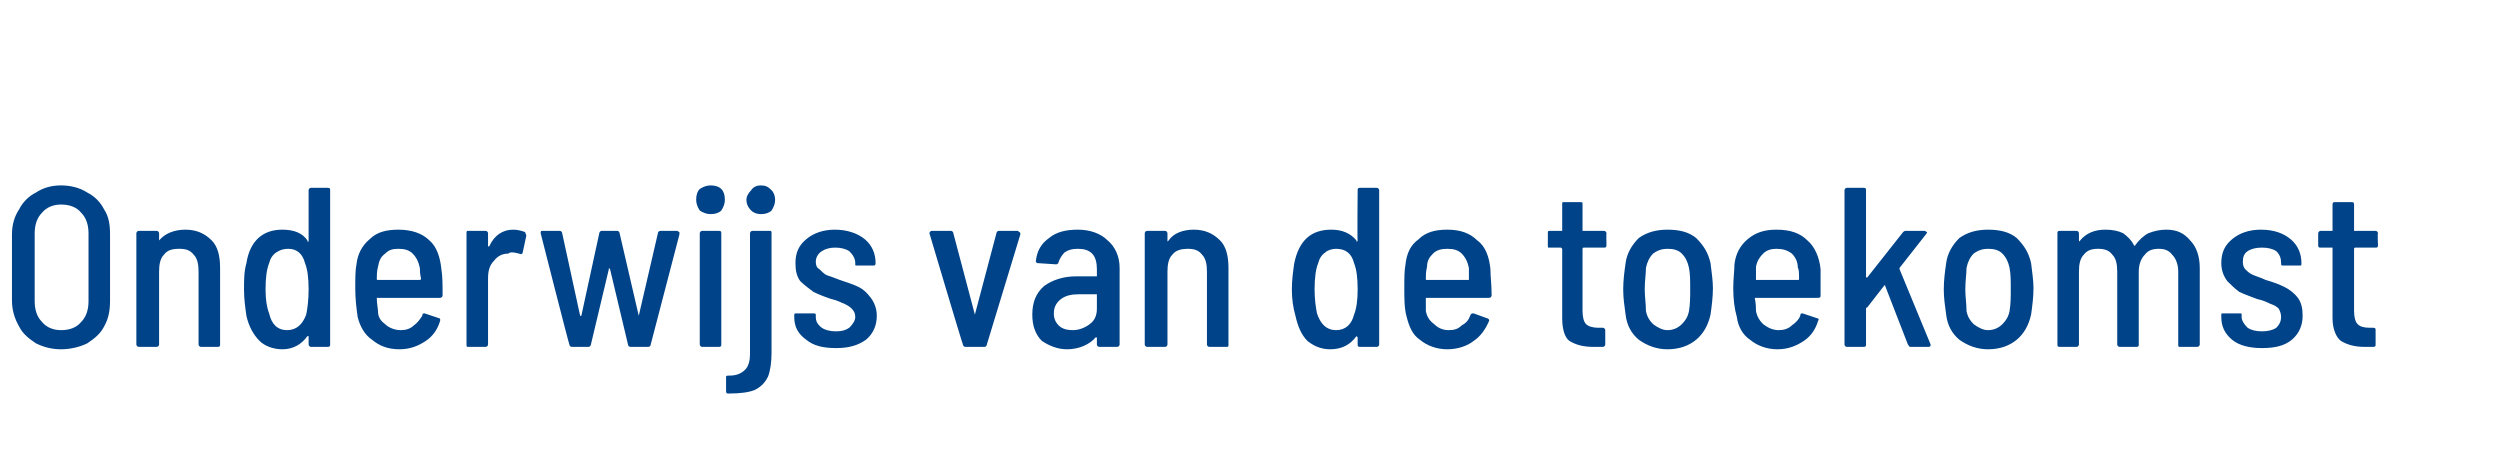 <?xml version="1.0" standalone="no"?><!DOCTYPE svg PUBLIC "-//W3C//DTD SVG 1.1//EN" "http://www.w3.org/Graphics/SVG/1.1/DTD/svg11.dtd"><svg xmlns="http://www.w3.org/2000/svg" version="1.1" width="209px" height="37.8px" viewBox="0 -1 209 37.8" style="top:-1px">  <desc>Onderwijs van de toekomst</desc>  <defs/>  <g id="Polygon87064">    <path d="M 5.1 28.2 C 4.3 28.2 3.6 28 3 27.7 C 2.4 27.3 1.9 26.9 1.6 26.3 C 1.2 25.6 1 24.9 1 24.1 C 1 24.1 1 18.6 1 18.6 C 1 17.8 1.2 17.1 1.6 16.5 C 1.9 15.9 2.4 15.4 3 15.1 C 3.6 14.7 4.3 14.5 5.1 14.5 C 5.9 14.5 6.7 14.7 7.3 15.1 C 7.9 15.4 8.4 15.9 8.7 16.5 C 9.1 17.1 9.2 17.8 9.2 18.6 C 9.2 18.6 9.2 24.1 9.2 24.1 C 9.2 24.9 9.1 25.6 8.7 26.3 C 8.4 26.9 7.9 27.3 7.3 27.7 C 6.7 28 5.9 28.2 5.1 28.2 C 5.1 28.2 5.1 28.2 5.1 28.2 Z M 5.1 26.6 C 5.8 26.6 6.4 26.4 6.8 25.9 C 7.2 25.5 7.4 24.9 7.4 24.2 C 7.4 24.2 7.4 18.5 7.4 18.5 C 7.4 17.8 7.2 17.2 6.8 16.8 C 6.4 16.3 5.8 16.1 5.1 16.1 C 4.5 16.1 3.9 16.3 3.5 16.8 C 3.1 17.2 2.9 17.8 2.9 18.5 C 2.9 18.5 2.9 24.2 2.9 24.2 C 2.9 24.9 3.1 25.5 3.5 25.9 C 3.9 26.4 4.5 26.6 5.1 26.6 C 5.1 26.6 5.1 26.6 5.1 26.6 Z M 15.5 18.2 C 16.4 18.2 17.1 18.5 17.7 19.1 C 18.2 19.6 18.4 20.4 18.4 21.4 C 18.4 21.4 18.4 27.8 18.4 27.8 C 18.4 27.9 18.4 28 18.2 28 C 18.2 28 16.8 28 16.8 28 C 16.7 28 16.6 27.9 16.6 27.8 C 16.6 27.8 16.6 21.7 16.6 21.7 C 16.6 21.1 16.5 20.6 16.2 20.3 C 15.9 19.9 15.5 19.8 15 19.8 C 14.4 19.8 14 19.9 13.7 20.3 C 13.4 20.6 13.3 21.1 13.3 21.7 C 13.3 21.7 13.3 27.8 13.3 27.8 C 13.3 27.9 13.2 28 13.1 28 C 13.1 28 11.6 28 11.6 28 C 11.5 28 11.4 27.9 11.4 27.8 C 11.4 27.8 11.4 18.5 11.4 18.5 C 11.4 18.4 11.5 18.3 11.6 18.3 C 11.6 18.3 13.1 18.3 13.1 18.3 C 13.2 18.3 13.3 18.4 13.3 18.5 C 13.3 18.5 13.3 19.1 13.3 19.1 C 13.3 19.1 13.3 19.2 13.3 19.2 C 13.3 19.2 13.3 19.2 13.3 19.1 C 13.8 18.5 14.6 18.2 15.5 18.2 C 15.5 18.2 15.5 18.2 15.5 18.2 Z M 25.8 14.9 C 25.8 14.8 25.9 14.7 26 14.7 C 26 14.7 27.4 14.7 27.4 14.7 C 27.6 14.7 27.6 14.8 27.6 14.9 C 27.6 14.9 27.6 27.8 27.6 27.8 C 27.6 27.9 27.6 28 27.4 28 C 27.4 28 26 28 26 28 C 25.9 28 25.8 27.9 25.8 27.8 C 25.8 27.8 25.8 27.2 25.8 27.2 C 25.8 27.2 25.8 27.1 25.8 27.1 C 25.7 27.1 25.7 27.1 25.7 27.1 C 25.2 27.8 24.5 28.2 23.6 28.2 C 22.8 28.2 22.1 27.9 21.7 27.5 C 21.2 27 20.8 26.3 20.6 25.4 C 20.5 24.7 20.4 24 20.4 23.2 C 20.4 22.4 20.4 21.7 20.6 21 C 20.9 19.1 22 18.2 23.6 18.2 C 24.6 18.2 25.3 18.5 25.7 19.1 C 25.7 19.2 25.7 19.2 25.8 19.2 C 25.8 19.2 25.8 19.2 25.8 19.1 C 25.8 19.13 25.8 14.9 25.8 14.9 C 25.8 14.9 25.8 14.89 25.8 14.9 Z M 25.6 25.3 C 25.7 24.8 25.8 24.1 25.8 23.2 C 25.8 22.2 25.7 21.5 25.5 21 C 25.3 20.2 24.8 19.8 24.1 19.8 C 23.7 19.8 23.4 19.9 23.1 20.1 C 22.8 20.3 22.6 20.6 22.5 21 C 22.3 21.5 22.2 22.2 22.2 23.2 C 22.2 24 22.3 24.7 22.5 25.2 C 22.7 26.1 23.2 26.6 24 26.6 C 24.8 26.6 25.3 26.1 25.6 25.3 C 25.6 25.3 25.6 25.3 25.6 25.3 Z M 33.5 26.6 C 33.9 26.6 34.3 26.5 34.6 26.2 C 34.9 26 35.1 25.7 35.3 25.4 C 35.3 25.2 35.4 25.2 35.5 25.2 C 35.5 25.2 36.7 25.6 36.7 25.6 C 36.8 25.6 36.8 25.7 36.8 25.8 C 36.6 26.5 36.2 27.1 35.6 27.5 C 35 27.9 34.3 28.2 33.4 28.2 C 32.4 28.2 31.7 27.9 31.1 27.4 C 30.5 27 30.1 26.3 29.9 25.5 C 29.8 24.8 29.7 24 29.7 23.1 C 29.7 22.3 29.7 21.6 29.8 21.1 C 29.9 20.2 30.3 19.5 30.9 19 C 31.5 18.4 32.3 18.2 33.3 18.2 C 34.4 18.2 35.3 18.5 35.9 19.1 C 36.5 19.6 36.8 20.5 36.9 21.5 C 37 22.1 37 22.8 37 23.7 C 37 23.8 36.9 23.9 36.8 23.9 C 36.8 23.9 31.6 23.9 31.6 23.9 C 31.5 23.9 31.5 23.9 31.5 23.9 C 31.5 24.4 31.6 24.8 31.6 25 C 31.6 25.5 31.8 25.8 32.2 26.1 C 32.5 26.4 33 26.6 33.5 26.6 C 33.5 26.6 33.5 26.6 33.5 26.6 Z M 33.3 19.8 C 32.8 19.8 32.5 19.9 32.2 20.2 C 31.8 20.5 31.7 20.8 31.6 21.3 C 31.5 21.7 31.5 22 31.5 22.3 C 31.5 22.4 31.5 22.4 31.6 22.4 C 31.6 22.4 35.1 22.4 35.1 22.4 C 35.1 22.4 35.2 22.4 35.2 22.3 C 35.1 21.9 35.1 21.5 35.1 21.4 C 35 20.9 34.8 20.5 34.5 20.2 C 34.2 19.9 33.8 19.8 33.3 19.8 C 33.3 19.8 33.3 19.8 33.3 19.8 Z M 42.9 18.2 C 43.3 18.2 43.6 18.3 43.9 18.4 C 43.9 18.5 44 18.6 44 18.7 C 44 18.7 43.7 20.1 43.7 20.1 C 43.7 20.2 43.6 20.3 43.4 20.2 C 43.3 20.2 43.1 20.1 42.8 20.1 C 42.7 20.1 42.6 20.1 42.5 20.2 C 42 20.2 41.6 20.4 41.3 20.8 C 40.9 21.2 40.8 21.7 40.8 22.3 C 40.8 22.3 40.8 27.8 40.8 27.8 C 40.8 27.9 40.7 28 40.6 28 C 40.6 28 39.1 28 39.1 28 C 39 28 39 27.9 39 27.8 C 39 27.8 39 18.5 39 18.5 C 39 18.4 39 18.3 39.1 18.3 C 39.1 18.3 40.6 18.3 40.6 18.3 C 40.7 18.3 40.8 18.4 40.8 18.5 C 40.8 18.5 40.8 19.6 40.8 19.6 C 40.8 19.6 40.8 19.6 40.8 19.6 C 40.8 19.6 40.8 19.6 40.9 19.6 C 41.3 18.7 42 18.2 42.9 18.2 C 42.9 18.2 42.9 18.2 42.9 18.2 Z M 47.8 28 C 47.7 28 47.6 27.9 47.6 27.8 C 47.57 27.83 45.2 18.5 45.2 18.5 C 45.2 18.5 45.18 18.46 45.2 18.5 C 45.2 18.4 45.2 18.3 45.3 18.3 C 45.3 18.3 46.8 18.3 46.8 18.3 C 46.9 18.3 47 18.4 47 18.5 C 47 18.5 48.5 25.4 48.5 25.4 C 48.5 25.4 48.5 25.4 48.5 25.4 C 48.5 25.4 48.5 25.4 48.6 25.4 C 48.6 25.4 50.1 18.5 50.1 18.5 C 50.1 18.4 50.2 18.3 50.3 18.3 C 50.3 18.3 51.6 18.3 51.6 18.3 C 51.7 18.3 51.8 18.4 51.8 18.5 C 51.8 18.5 53.4 25.4 53.4 25.4 C 53.4 25.4 53.4 25.4 53.4 25.4 C 53.4 25.4 53.4 25.4 53.4 25.4 C 53.4 25.4 55 18.5 55 18.5 C 55 18.4 55.1 18.3 55.2 18.3 C 55.2 18.3 56.6 18.3 56.6 18.3 C 56.7 18.3 56.7 18.4 56.8 18.4 C 56.8 18.4 56.8 18.5 56.8 18.6 C 56.8 18.6 54.4 27.8 54.4 27.8 C 54.4 27.9 54.3 28 54.2 28 C 54.2 28 52.7 28 52.7 28 C 52.6 28 52.5 27.9 52.5 27.8 C 52.5 27.8 51 21.5 51 21.5 C 51 21.5 50.9 21.4 50.9 21.4 C 50.9 21.4 50.9 21.5 50.9 21.5 C 50.9 21.5 49.4 27.8 49.4 27.8 C 49.4 27.9 49.3 28 49.2 28 C 49.2 28 47.8 28 47.8 28 C 47.8 28 47.78 28 47.8 28 Z M 59.4 16.9 C 59.1 16.9 58.8 16.8 58.5 16.6 C 58.3 16.3 58.2 16 58.2 15.7 C 58.2 15.3 58.3 15 58.5 14.8 C 58.8 14.6 59.1 14.5 59.4 14.5 C 59.8 14.5 60.1 14.6 60.3 14.8 C 60.5 15 60.6 15.3 60.6 15.7 C 60.6 16 60.5 16.3 60.3 16.6 C 60.1 16.8 59.8 16.9 59.4 16.9 C 59.4 16.9 59.4 16.9 59.4 16.9 Z M 58.7 28 C 58.6 28 58.5 27.9 58.5 27.8 C 58.5 27.8 58.5 18.5 58.5 18.5 C 58.5 18.4 58.6 18.3 58.7 18.3 C 58.7 18.3 60.1 18.3 60.1 18.3 C 60.3 18.3 60.3 18.4 60.3 18.5 C 60.3 18.5 60.3 27.8 60.3 27.8 C 60.3 27.9 60.3 28 60.1 28 C 60.14 28 58.7 28 58.7 28 C 58.7 28 58.7 28 58.7 28 Z M 63.6 16.9 C 63.3 16.9 63 16.8 62.8 16.6 C 62.5 16.3 62.4 16 62.4 15.7 C 62.4 15.4 62.6 15.1 62.8 14.9 C 63 14.6 63.3 14.5 63.6 14.5 C 64 14.5 64.2 14.6 64.5 14.9 C 64.7 15.1 64.8 15.4 64.8 15.7 C 64.8 16 64.7 16.3 64.5 16.6 C 64.3 16.8 64 16.9 63.6 16.9 C 63.6 16.9 63.6 16.9 63.6 16.9 Z M 60.9 31.9 C 60.8 31.9 60.7 31.9 60.7 31.7 C 60.7 31.7 60.7 30.5 60.7 30.5 C 60.7 30.4 60.8 30.4 61 30.4 C 61.6 30.4 62 30.2 62.3 29.9 C 62.6 29.6 62.7 29.1 62.7 28.6 C 62.7 28.6 62.7 18.5 62.7 18.5 C 62.7 18.4 62.8 18.3 62.9 18.3 C 62.9 18.3 64.4 18.3 64.4 18.3 C 64.5 18.3 64.5 18.4 64.5 18.5 C 64.5 18.5 64.5 28.5 64.5 28.5 C 64.5 29.3 64.4 30 64.2 30.5 C 64 30.9 63.7 31.3 63.1 31.6 C 62.6 31.8 61.9 31.9 60.9 31.9 C 60.9 31.9 60.9 31.9 60.9 31.9 Z M 69.9 28.1 C 68.8 28.1 68 27.9 67.4 27.4 C 66.7 26.9 66.4 26.3 66.4 25.5 C 66.4 25.5 66.4 25.3 66.4 25.3 C 66.4 25.2 66.5 25.2 66.6 25.2 C 66.6 25.2 68 25.2 68 25.2 C 68.1 25.2 68.2 25.2 68.2 25.3 C 68.2 25.3 68.2 25.5 68.2 25.5 C 68.2 25.8 68.3 26.1 68.7 26.4 C 69 26.6 69.4 26.7 69.9 26.7 C 70.4 26.7 70.7 26.6 71 26.4 C 71.3 26.1 71.5 25.8 71.5 25.5 C 71.5 25.2 71.4 25 71.2 24.8 C 71 24.6 70.8 24.5 70.6 24.4 C 70.3 24.3 70 24.1 69.5 24 C 68.9 23.8 68.4 23.6 68 23.4 C 67.6 23.1 67.2 22.8 66.9 22.5 C 66.6 22.1 66.5 21.6 66.5 21 C 66.5 20.1 66.8 19.5 67.4 19 C 68 18.5 68.8 18.2 69.8 18.2 C 70.8 18.2 71.7 18.5 72.3 19 C 72.9 19.5 73.2 20.2 73.2 21 C 73.2 21 73.2 21 73.2 21 C 73.2 21.2 73.1 21.2 73 21.2 C 73 21.2 71.7 21.2 71.7 21.2 C 71.5 21.2 71.5 21.2 71.5 21.1 C 71.5 21.1 71.5 21 71.5 21 C 71.5 20.6 71.3 20.3 71 20 C 70.7 19.8 70.3 19.7 69.8 19.7 C 69.4 19.7 69 19.8 68.7 20 C 68.4 20.2 68.2 20.5 68.2 20.9 C 68.2 21.2 68.3 21.4 68.5 21.5 C 68.7 21.7 68.9 21.9 69.1 22 C 69.4 22.1 69.7 22.2 70.2 22.4 C 70.8 22.6 71.4 22.8 71.8 23 C 72.2 23.2 72.5 23.5 72.8 23.9 C 73.1 24.3 73.3 24.8 73.3 25.4 C 73.3 26.2 73 26.9 72.4 27.4 C 71.7 27.9 70.9 28.1 69.9 28.1 C 69.9 28.1 69.9 28.1 69.9 28.1 Z M 80.7 28 C 80.6 28 80.5 27.9 80.5 27.8 C 80.48 27.85 77.7 18.5 77.7 18.5 C 77.7 18.5 77.73 18.48 77.7 18.5 C 77.7 18.4 77.8 18.3 77.9 18.3 C 77.9 18.3 79.5 18.3 79.5 18.3 C 79.6 18.3 79.7 18.4 79.7 18.5 C 79.7 18.5 81.5 25.3 81.5 25.3 C 81.5 25.4 81.5 25.4 81.5 25.4 C 81.5 25.4 81.5 25.4 81.5 25.3 C 81.5 25.3 83.3 18.5 83.3 18.5 C 83.3 18.4 83.4 18.3 83.5 18.3 C 83.5 18.3 85.1 18.3 85.1 18.3 C 85.1 18.3 85.2 18.4 85.2 18.4 C 85.3 18.4 85.3 18.5 85.3 18.6 C 85.3 18.6 82.5 27.8 82.5 27.8 C 82.5 27.9 82.4 28 82.3 28 C 82.33 28 80.7 28 80.7 28 C 80.7 28 80.69 28 80.7 28 Z M 90.1 18.2 C 91.1 18.2 92 18.5 92.6 19.1 C 93.2 19.6 93.6 20.4 93.6 21.4 C 93.6 21.4 93.6 27.8 93.6 27.8 C 93.6 27.9 93.5 28 93.4 28 C 93.4 28 91.9 28 91.9 28 C 91.8 28 91.7 27.9 91.7 27.8 C 91.7 27.8 91.7 27.3 91.7 27.3 C 91.7 27.2 91.7 27.2 91.6 27.2 C 91.1 27.8 90.2 28.2 89.2 28.2 C 88.4 28.2 87.7 27.9 87.1 27.5 C 86.6 27 86.3 26.3 86.3 25.3 C 86.3 24.3 86.6 23.5 87.3 22.9 C 88 22.4 88.9 22.1 90 22.1 C 90 22.1 91.7 22.1 91.7 22.1 C 91.7 22.1 91.7 22.1 91.7 22.1 C 91.7 22.1 91.7 21.5 91.7 21.5 C 91.7 21 91.6 20.5 91.3 20.2 C 91 19.9 90.6 19.8 90.1 19.8 C 89.6 19.8 89.3 19.9 89 20.1 C 88.8 20.3 88.6 20.6 88.5 20.9 C 88.5 21 88.4 21.1 88.3 21.1 C 88.3 21.1 86.8 21 86.8 21 C 86.7 21 86.7 21 86.6 20.9 C 86.6 20.9 86.6 20.9 86.6 20.8 C 86.7 20 87 19.4 87.7 18.9 C 88.3 18.4 89.1 18.2 90.1 18.2 C 90.1 18.2 90.1 18.2 90.1 18.2 Z M 89.7 26.6 C 90.2 26.6 90.7 26.4 91.1 26.1 C 91.5 25.8 91.7 25.4 91.7 24.8 C 91.7 24.8 91.7 23.6 91.7 23.6 C 91.7 23.6 91.7 23.6 91.7 23.6 C 91.7 23.6 90.2 23.6 90.2 23.6 C 89.6 23.6 89.1 23.7 88.7 24 C 88.3 24.3 88.1 24.7 88.1 25.2 C 88.1 25.7 88.3 26 88.5 26.2 C 88.8 26.5 89.2 26.6 89.7 26.6 C 89.7 26.6 89.7 26.6 89.7 26.6 Z M 99.8 18.2 C 100.7 18.2 101.4 18.5 102 19.1 C 102.5 19.6 102.7 20.4 102.7 21.4 C 102.7 21.4 102.7 27.8 102.7 27.8 C 102.7 27.9 102.7 28 102.6 28 C 102.6 28 101.1 28 101.1 28 C 101 28 100.9 27.9 100.9 27.8 C 100.9 27.8 100.9 21.7 100.9 21.7 C 100.9 21.1 100.8 20.6 100.5 20.3 C 100.2 19.9 99.8 19.8 99.3 19.8 C 98.8 19.8 98.3 19.9 98 20.3 C 97.7 20.6 97.6 21.1 97.6 21.7 C 97.6 21.7 97.6 27.8 97.6 27.8 C 97.6 27.9 97.5 28 97.4 28 C 97.4 28 95.9 28 95.9 28 C 95.8 28 95.7 27.9 95.7 27.8 C 95.7 27.8 95.7 18.5 95.7 18.5 C 95.7 18.4 95.8 18.3 95.9 18.3 C 95.9 18.3 97.4 18.3 97.4 18.3 C 97.5 18.3 97.6 18.4 97.6 18.5 C 97.6 18.5 97.6 19.1 97.6 19.1 C 97.6 19.1 97.6 19.2 97.6 19.2 C 97.6 19.2 97.6 19.2 97.7 19.1 C 98.1 18.5 98.9 18.2 99.8 18.2 C 99.8 18.2 99.8 18.2 99.8 18.2 Z M 113.5 14.9 C 113.5 14.8 113.5 14.7 113.7 14.7 C 113.7 14.7 115.1 14.7 115.1 14.7 C 115.2 14.7 115.3 14.8 115.3 14.9 C 115.3 14.9 115.3 27.8 115.3 27.8 C 115.3 27.9 115.2 28 115.1 28 C 115.1 28 113.7 28 113.7 28 C 113.5 28 113.5 27.9 113.5 27.8 C 113.5 27.8 113.5 27.2 113.5 27.2 C 113.5 27.2 113.4 27.1 113.4 27.1 C 113.4 27.1 113.4 27.1 113.4 27.1 C 112.9 27.8 112.2 28.2 111.2 28.2 C 110.4 28.2 109.8 27.9 109.3 27.5 C 108.8 27 108.5 26.3 108.3 25.4 C 108.1 24.7 108 24 108 23.2 C 108 22.4 108.1 21.7 108.2 21 C 108.6 19.1 109.6 18.2 111.3 18.2 C 112.2 18.2 112.9 18.5 113.4 19.1 C 113.4 19.2 113.4 19.2 113.4 19.2 C 113.4 19.2 113.5 19.2 113.5 19.1 C 113.46 19.13 113.5 14.9 113.5 14.9 C 113.5 14.9 113.46 14.89 113.5 14.9 Z M 113.2 25.3 C 113.4 24.8 113.5 24.1 113.5 23.2 C 113.5 22.2 113.4 21.5 113.2 21 C 113 20.2 112.5 19.8 111.7 19.8 C 111.4 19.8 111 19.9 110.8 20.1 C 110.5 20.3 110.3 20.6 110.2 21 C 110 21.5 109.9 22.2 109.9 23.2 C 109.9 24 110 24.7 110.1 25.2 C 110.4 26.1 110.9 26.6 111.7 26.6 C 112.5 26.6 113 26.1 113.2 25.3 C 113.2 25.3 113.2 25.3 113.2 25.3 Z M 121.1 26.6 C 121.6 26.6 121.9 26.5 122.2 26.2 C 122.6 26 122.8 25.7 122.9 25.4 C 123 25.2 123 25.2 123.2 25.2 C 123.2 25.2 124.3 25.6 124.3 25.6 C 124.4 25.6 124.5 25.7 124.5 25.8 C 124.2 26.5 123.8 27.1 123.2 27.5 C 122.7 27.9 121.9 28.2 121 28.2 C 120.1 28.2 119.3 27.9 118.7 27.4 C 118.1 27 117.8 26.3 117.6 25.5 C 117.4 24.8 117.4 24 117.4 23.1 C 117.4 22.3 117.4 21.6 117.5 21.1 C 117.6 20.2 117.9 19.5 118.6 19 C 119.2 18.4 120 18.2 121 18.2 C 122.1 18.2 122.9 18.5 123.5 19.1 C 124.2 19.6 124.5 20.5 124.6 21.5 C 124.6 22.1 124.7 22.8 124.7 23.7 C 124.7 23.8 124.6 23.9 124.5 23.9 C 124.5 23.9 119.2 23.9 119.2 23.9 C 119.2 23.9 119.2 23.9 119.2 23.9 C 119.2 24.4 119.2 24.8 119.2 25 C 119.3 25.5 119.5 25.8 119.9 26.1 C 120.2 26.4 120.6 26.6 121.1 26.6 C 121.1 26.6 121.1 26.6 121.1 26.6 Z M 121 19.8 C 120.5 19.8 120.1 19.9 119.8 20.2 C 119.5 20.5 119.3 20.8 119.3 21.3 C 119.2 21.7 119.2 22 119.2 22.3 C 119.2 22.4 119.2 22.4 119.3 22.4 C 119.3 22.4 122.8 22.4 122.8 22.4 C 122.8 22.4 122.8 22.4 122.8 22.3 C 122.8 21.9 122.8 21.5 122.8 21.4 C 122.7 20.9 122.5 20.5 122.2 20.2 C 121.9 19.9 121.5 19.8 121 19.8 C 121 19.8 121 19.8 121 19.8 Z M 134.3 19.5 C 134.3 19.7 134.2 19.7 134.1 19.7 C 134.1 19.7 132.4 19.7 132.4 19.7 C 132.3 19.7 132.3 19.8 132.3 19.8 C 132.3 19.8 132.3 25 132.3 25 C 132.3 25.5 132.4 25.9 132.6 26.1 C 132.8 26.3 133.2 26.4 133.6 26.4 C 133.6 26.4 134 26.4 134 26.4 C 134.1 26.4 134.2 26.5 134.2 26.6 C 134.2 26.6 134.2 27.8 134.2 27.8 C 134.2 27.9 134.1 28 134 28 C 134 28 133.2 28 133.2 28 C 132.3 28 131.7 27.8 131.2 27.5 C 130.8 27.2 130.6 26.5 130.6 25.6 C 130.6 25.6 130.6 19.8 130.6 19.8 C 130.6 19.8 130.5 19.7 130.5 19.7 C 130.5 19.7 129.5 19.7 129.5 19.7 C 129.4 19.7 129.4 19.7 129.4 19.5 C 129.4 19.5 129.4 18.5 129.4 18.5 C 129.4 18.4 129.4 18.3 129.5 18.3 C 129.5 18.3 130.5 18.3 130.5 18.3 C 130.5 18.3 130.6 18.3 130.6 18.3 C 130.6 18.3 130.6 16.1 130.6 16.1 C 130.6 15.9 130.6 15.9 130.7 15.9 C 130.7 15.9 132.1 15.9 132.1 15.9 C 132.3 15.9 132.3 15.9 132.3 16.1 C 132.3 16.1 132.3 18.3 132.3 18.3 C 132.3 18.3 132.3 18.3 132.4 18.3 C 132.4 18.3 134.1 18.3 134.1 18.3 C 134.2 18.3 134.3 18.4 134.3 18.5 C 134.28 18.52 134.3 19.5 134.3 19.5 C 134.3 19.5 134.28 19.55 134.3 19.5 Z M 139.4 28.2 C 138.5 28.2 137.7 27.9 137 27.4 C 136.4 26.9 136 26.2 135.9 25.3 C 135.8 24.6 135.7 23.9 135.7 23.2 C 135.7 22.4 135.8 21.7 135.9 21 C 136 20.2 136.4 19.5 137 18.9 C 137.7 18.4 138.5 18.2 139.4 18.2 C 140.4 18.2 141.2 18.4 141.8 18.9 C 142.4 19.5 142.8 20.1 143 21 C 143.1 21.8 143.2 22.5 143.2 23.1 C 143.2 23.8 143.1 24.6 143 25.3 C 142.8 26.2 142.4 26.9 141.8 27.4 C 141.2 27.9 140.4 28.2 139.4 28.2 C 139.4 28.2 139.4 28.2 139.4 28.2 Z M 139.4 26.6 C 139.9 26.6 140.3 26.4 140.6 26.1 C 140.9 25.8 141.1 25.5 141.2 25 C 141.3 24.4 141.3 23.8 141.3 23.2 C 141.3 22.5 141.3 21.9 141.2 21.4 C 141.1 20.9 140.9 20.5 140.6 20.2 C 140.3 19.9 139.9 19.8 139.4 19.8 C 139 19.8 138.6 19.9 138.2 20.2 C 137.9 20.5 137.7 20.9 137.6 21.4 C 137.6 21.9 137.5 22.5 137.5 23.2 C 137.5 23.8 137.6 24.4 137.6 25 C 137.7 25.5 137.9 25.8 138.2 26.1 C 138.6 26.4 139 26.6 139.4 26.6 C 139.4 26.6 139.4 26.6 139.4 26.6 Z M 148.7 26.6 C 149.1 26.6 149.5 26.5 149.8 26.2 C 150.1 26 150.4 25.7 150.5 25.4 C 150.5 25.2 150.6 25.2 150.7 25.2 C 150.7 25.2 151.9 25.6 151.9 25.6 C 152 25.6 152.1 25.7 152 25.8 C 151.8 26.5 151.4 27.1 150.8 27.5 C 150.2 27.9 149.5 28.2 148.6 28.2 C 147.7 28.2 146.9 27.9 146.3 27.4 C 145.7 27 145.3 26.3 145.2 25.5 C 145 24.8 144.9 24 144.9 23.1 C 144.9 22.3 145 21.6 145 21.1 C 145.1 20.2 145.5 19.5 146.1 19 C 146.8 18.4 147.6 18.2 148.5 18.2 C 149.7 18.2 150.5 18.5 151.1 19.1 C 151.7 19.6 152.1 20.5 152.2 21.5 C 152.2 22.1 152.2 22.8 152.2 23.7 C 152.2 23.8 152.2 23.9 152 23.9 C 152 23.9 146.8 23.9 146.8 23.9 C 146.8 23.9 146.7 23.9 146.7 23.9 C 146.8 24.4 146.8 24.8 146.8 25 C 146.9 25.5 147.1 25.8 147.4 26.1 C 147.8 26.4 148.2 26.6 148.7 26.6 C 148.7 26.6 148.7 26.6 148.7 26.6 Z M 148.5 19.8 C 148.1 19.8 147.7 19.9 147.4 20.2 C 147.1 20.5 146.9 20.8 146.8 21.3 C 146.8 21.7 146.8 22 146.8 22.3 C 146.8 22.4 146.8 22.4 146.8 22.4 C 146.8 22.4 150.3 22.4 150.3 22.4 C 150.4 22.4 150.4 22.4 150.4 22.3 C 150.4 21.9 150.4 21.5 150.3 21.4 C 150.3 20.9 150.1 20.5 149.8 20.2 C 149.4 19.9 149 19.8 148.5 19.8 C 148.5 19.8 148.5 19.8 148.5 19.8 Z M 154.4 28 C 154.3 28 154.2 27.9 154.2 27.8 C 154.2 27.8 154.2 14.9 154.2 14.9 C 154.2 14.8 154.3 14.7 154.4 14.7 C 154.4 14.7 155.8 14.7 155.8 14.7 C 156 14.7 156 14.8 156 14.9 C 156 14.9 156 22.1 156 22.1 C 156 22.2 156 22.2 156.1 22.2 C 156.1 22.2 156.1 22.2 156.1 22.2 C 156.1 22.2 159.1 18.4 159.1 18.4 C 159.1 18.4 159.2 18.3 159.3 18.3 C 159.3 18.3 160.9 18.3 160.9 18.3 C 161 18.3 161 18.4 161.1 18.4 C 161.1 18.4 161.1 18.5 161 18.6 C 161 18.6 158.8 21.4 158.8 21.4 C 158.8 21.5 158.8 21.5 158.8 21.5 C 158.81 21.54 161.4 27.8 161.4 27.8 C 161.4 27.8 161.41 27.85 161.4 27.8 C 161.4 27.9 161.4 28 161.2 28 C 161.2 28 159.7 28 159.7 28 C 159.6 28 159.6 27.9 159.5 27.8 C 159.5 27.8 157.6 22.9 157.6 22.9 C 157.6 22.8 157.6 22.8 157.5 22.9 C 157.5 22.9 156.1 24.7 156.1 24.7 C 156 24.7 156 24.8 156 24.8 C 156 24.8 156 27.8 156 27.8 C 156 27.9 156 28 155.8 28 C 155.83 28 154.4 28 154.4 28 C 154.4 28 154.38 28 154.4 28 Z M 166.2 28.2 C 165.3 28.2 164.5 27.9 163.8 27.4 C 163.2 26.9 162.8 26.2 162.7 25.3 C 162.6 24.6 162.5 23.9 162.5 23.2 C 162.5 22.4 162.6 21.7 162.7 21 C 162.8 20.2 163.2 19.5 163.8 18.9 C 164.5 18.4 165.3 18.2 166.2 18.2 C 167.2 18.2 168 18.4 168.6 18.9 C 169.2 19.5 169.6 20.1 169.8 21 C 169.9 21.8 170 22.5 170 23.1 C 170 23.8 169.9 24.6 169.8 25.3 C 169.6 26.2 169.2 26.9 168.6 27.4 C 168 27.9 167.2 28.2 166.2 28.2 C 166.2 28.2 166.2 28.2 166.2 28.2 Z M 166.2 26.6 C 166.7 26.6 167.1 26.4 167.4 26.1 C 167.7 25.8 167.9 25.5 168 25 C 168.1 24.4 168.1 23.8 168.1 23.2 C 168.1 22.5 168.1 21.9 168 21.4 C 167.9 20.9 167.7 20.5 167.4 20.2 C 167.1 19.9 166.7 19.8 166.2 19.8 C 165.8 19.8 165.4 19.9 165 20.2 C 164.7 20.5 164.5 20.9 164.4 21.4 C 164.4 21.9 164.3 22.5 164.3 23.2 C 164.3 23.8 164.4 24.4 164.4 25 C 164.5 25.5 164.7 25.8 165 26.1 C 165.4 26.4 165.8 26.6 166.2 26.6 C 166.2 26.6 166.2 26.6 166.2 26.6 Z M 181.1 18.2 C 182 18.2 182.6 18.5 183.1 19.1 C 183.6 19.6 183.9 20.4 183.9 21.4 C 183.9 21.4 183.9 27.8 183.9 27.8 C 183.9 27.9 183.8 28 183.7 28 C 183.7 28 182.2 28 182.2 28 C 182.1 28 182.1 27.9 182.1 27.8 C 182.1 27.8 182.1 21.7 182.1 21.7 C 182.1 21.1 181.9 20.6 181.6 20.3 C 181.3 19.9 180.9 19.8 180.5 19.8 C 180 19.8 179.6 19.9 179.3 20.3 C 179 20.6 178.8 21.1 178.8 21.7 C 178.8 21.7 178.8 27.8 178.8 27.8 C 178.8 27.9 178.8 28 178.6 28 C 178.6 28 177.2 28 177.2 28 C 177.1 28 177 27.9 177 27.8 C 177 27.8 177 21.7 177 21.7 C 177 21.1 176.9 20.6 176.6 20.3 C 176.3 19.9 175.9 19.8 175.4 19.8 C 174.9 19.8 174.5 19.9 174.2 20.3 C 173.9 20.6 173.8 21.1 173.8 21.7 C 173.8 21.7 173.8 27.8 173.8 27.8 C 173.8 27.9 173.7 28 173.6 28 C 173.6 28 172.2 28 172.2 28 C 172 28 172 27.9 172 27.8 C 172 27.8 172 18.5 172 18.5 C 172 18.4 172 18.3 172.2 18.3 C 172.2 18.3 173.6 18.3 173.6 18.3 C 173.7 18.3 173.8 18.4 173.8 18.5 C 173.8 18.5 173.8 19.1 173.8 19.1 C 173.8 19.1 173.8 19.1 173.8 19.1 C 173.8 19.2 173.9 19.2 173.9 19.1 C 174.4 18.5 175.1 18.2 176 18.2 C 176.6 18.2 177.1 18.3 177.5 18.5 C 177.9 18.8 178.2 19.1 178.4 19.5 C 178.5 19.6 178.5 19.6 178.5 19.5 C 178.8 19.1 179.2 18.7 179.6 18.5 C 180.1 18.3 180.6 18.2 181.1 18.2 C 181.1 18.2 181.1 18.2 181.1 18.2 Z M 189.1 28.1 C 188.1 28.1 187.2 27.9 186.6 27.4 C 186 26.9 185.7 26.3 185.7 25.5 C 185.7 25.5 185.7 25.3 185.7 25.3 C 185.7 25.2 185.7 25.2 185.9 25.2 C 185.9 25.2 187.2 25.2 187.2 25.2 C 187.4 25.2 187.4 25.2 187.4 25.3 C 187.4 25.3 187.4 25.5 187.4 25.5 C 187.4 25.8 187.6 26.1 187.9 26.4 C 188.2 26.6 188.6 26.7 189.1 26.7 C 189.6 26.7 190 26.6 190.3 26.4 C 190.6 26.1 190.7 25.8 190.7 25.5 C 190.7 25.2 190.6 25 190.5 24.8 C 190.3 24.6 190.1 24.5 189.8 24.4 C 189.6 24.3 189.2 24.1 188.7 24 C 188.2 23.8 187.6 23.6 187.2 23.4 C 186.8 23.1 186.5 22.8 186.2 22.5 C 185.9 22.1 185.7 21.6 185.7 21 C 185.7 20.1 186 19.5 186.6 19 C 187.2 18.5 188 18.2 189 18.2 C 190.1 18.2 190.9 18.5 191.5 19 C 192.1 19.5 192.4 20.2 192.4 21 C 192.4 21 192.4 21 192.4 21 C 192.4 21.2 192.4 21.2 192.2 21.2 C 192.2 21.2 190.9 21.2 190.9 21.2 C 190.8 21.2 190.7 21.2 190.7 21.1 C 190.7 21.1 190.7 21 190.7 21 C 190.7 20.6 190.6 20.3 190.3 20 C 190 19.8 189.6 19.7 189.1 19.7 C 188.6 19.7 188.2 19.8 187.9 20 C 187.6 20.2 187.5 20.5 187.5 20.9 C 187.5 21.2 187.6 21.4 187.7 21.5 C 187.9 21.7 188.1 21.9 188.4 22 C 188.6 22.1 189 22.2 189.4 22.4 C 190.1 22.6 190.6 22.8 191 23 C 191.4 23.2 191.8 23.5 192.1 23.9 C 192.4 24.3 192.5 24.8 192.5 25.4 C 192.5 26.2 192.2 26.9 191.6 27.4 C 191 27.9 190.2 28.1 189.1 28.1 C 189.1 28.1 189.1 28.1 189.1 28.1 Z M 198.8 19.5 C 198.8 19.7 198.7 19.7 198.6 19.7 C 198.6 19.7 196.9 19.7 196.9 19.7 C 196.8 19.7 196.8 19.8 196.8 19.8 C 196.8 19.8 196.8 25 196.8 25 C 196.8 25.5 196.9 25.9 197.1 26.1 C 197.3 26.3 197.6 26.4 198.1 26.4 C 198.1 26.4 198.4 26.4 198.4 26.4 C 198.6 26.4 198.6 26.5 198.6 26.6 C 198.6 26.6 198.6 27.8 198.6 27.8 C 198.6 27.9 198.6 28 198.4 28 C 198.4 28 197.7 28 197.7 28 C 196.8 28 196.2 27.8 195.7 27.5 C 195.3 27.2 195 26.5 195 25.6 C 195 25.6 195 19.8 195 19.8 C 195 19.8 195 19.7 195 19.7 C 195 19.7 194 19.7 194 19.7 C 193.9 19.7 193.8 19.7 193.8 19.5 C 193.8 19.5 193.8 18.5 193.8 18.5 C 193.8 18.4 193.9 18.3 194 18.3 C 194 18.3 195 18.3 195 18.3 C 195 18.3 195 18.3 195 18.3 C 195 18.3 195 16.1 195 16.1 C 195 15.9 195.1 15.9 195.2 15.9 C 195.2 15.9 196.6 15.9 196.6 15.9 C 196.7 15.9 196.8 15.9 196.8 16.1 C 196.8 16.1 196.8 18.3 196.8 18.3 C 196.8 18.3 196.8 18.3 196.9 18.3 C 196.9 18.3 198.6 18.3 198.6 18.3 C 198.7 18.3 198.8 18.4 198.8 18.5 C 198.75 18.52 198.8 19.5 198.8 19.5 C 198.8 19.5 198.75 19.55 198.8 19.5 Z " stroke="none" fill="#004388"/>  </g></svg>